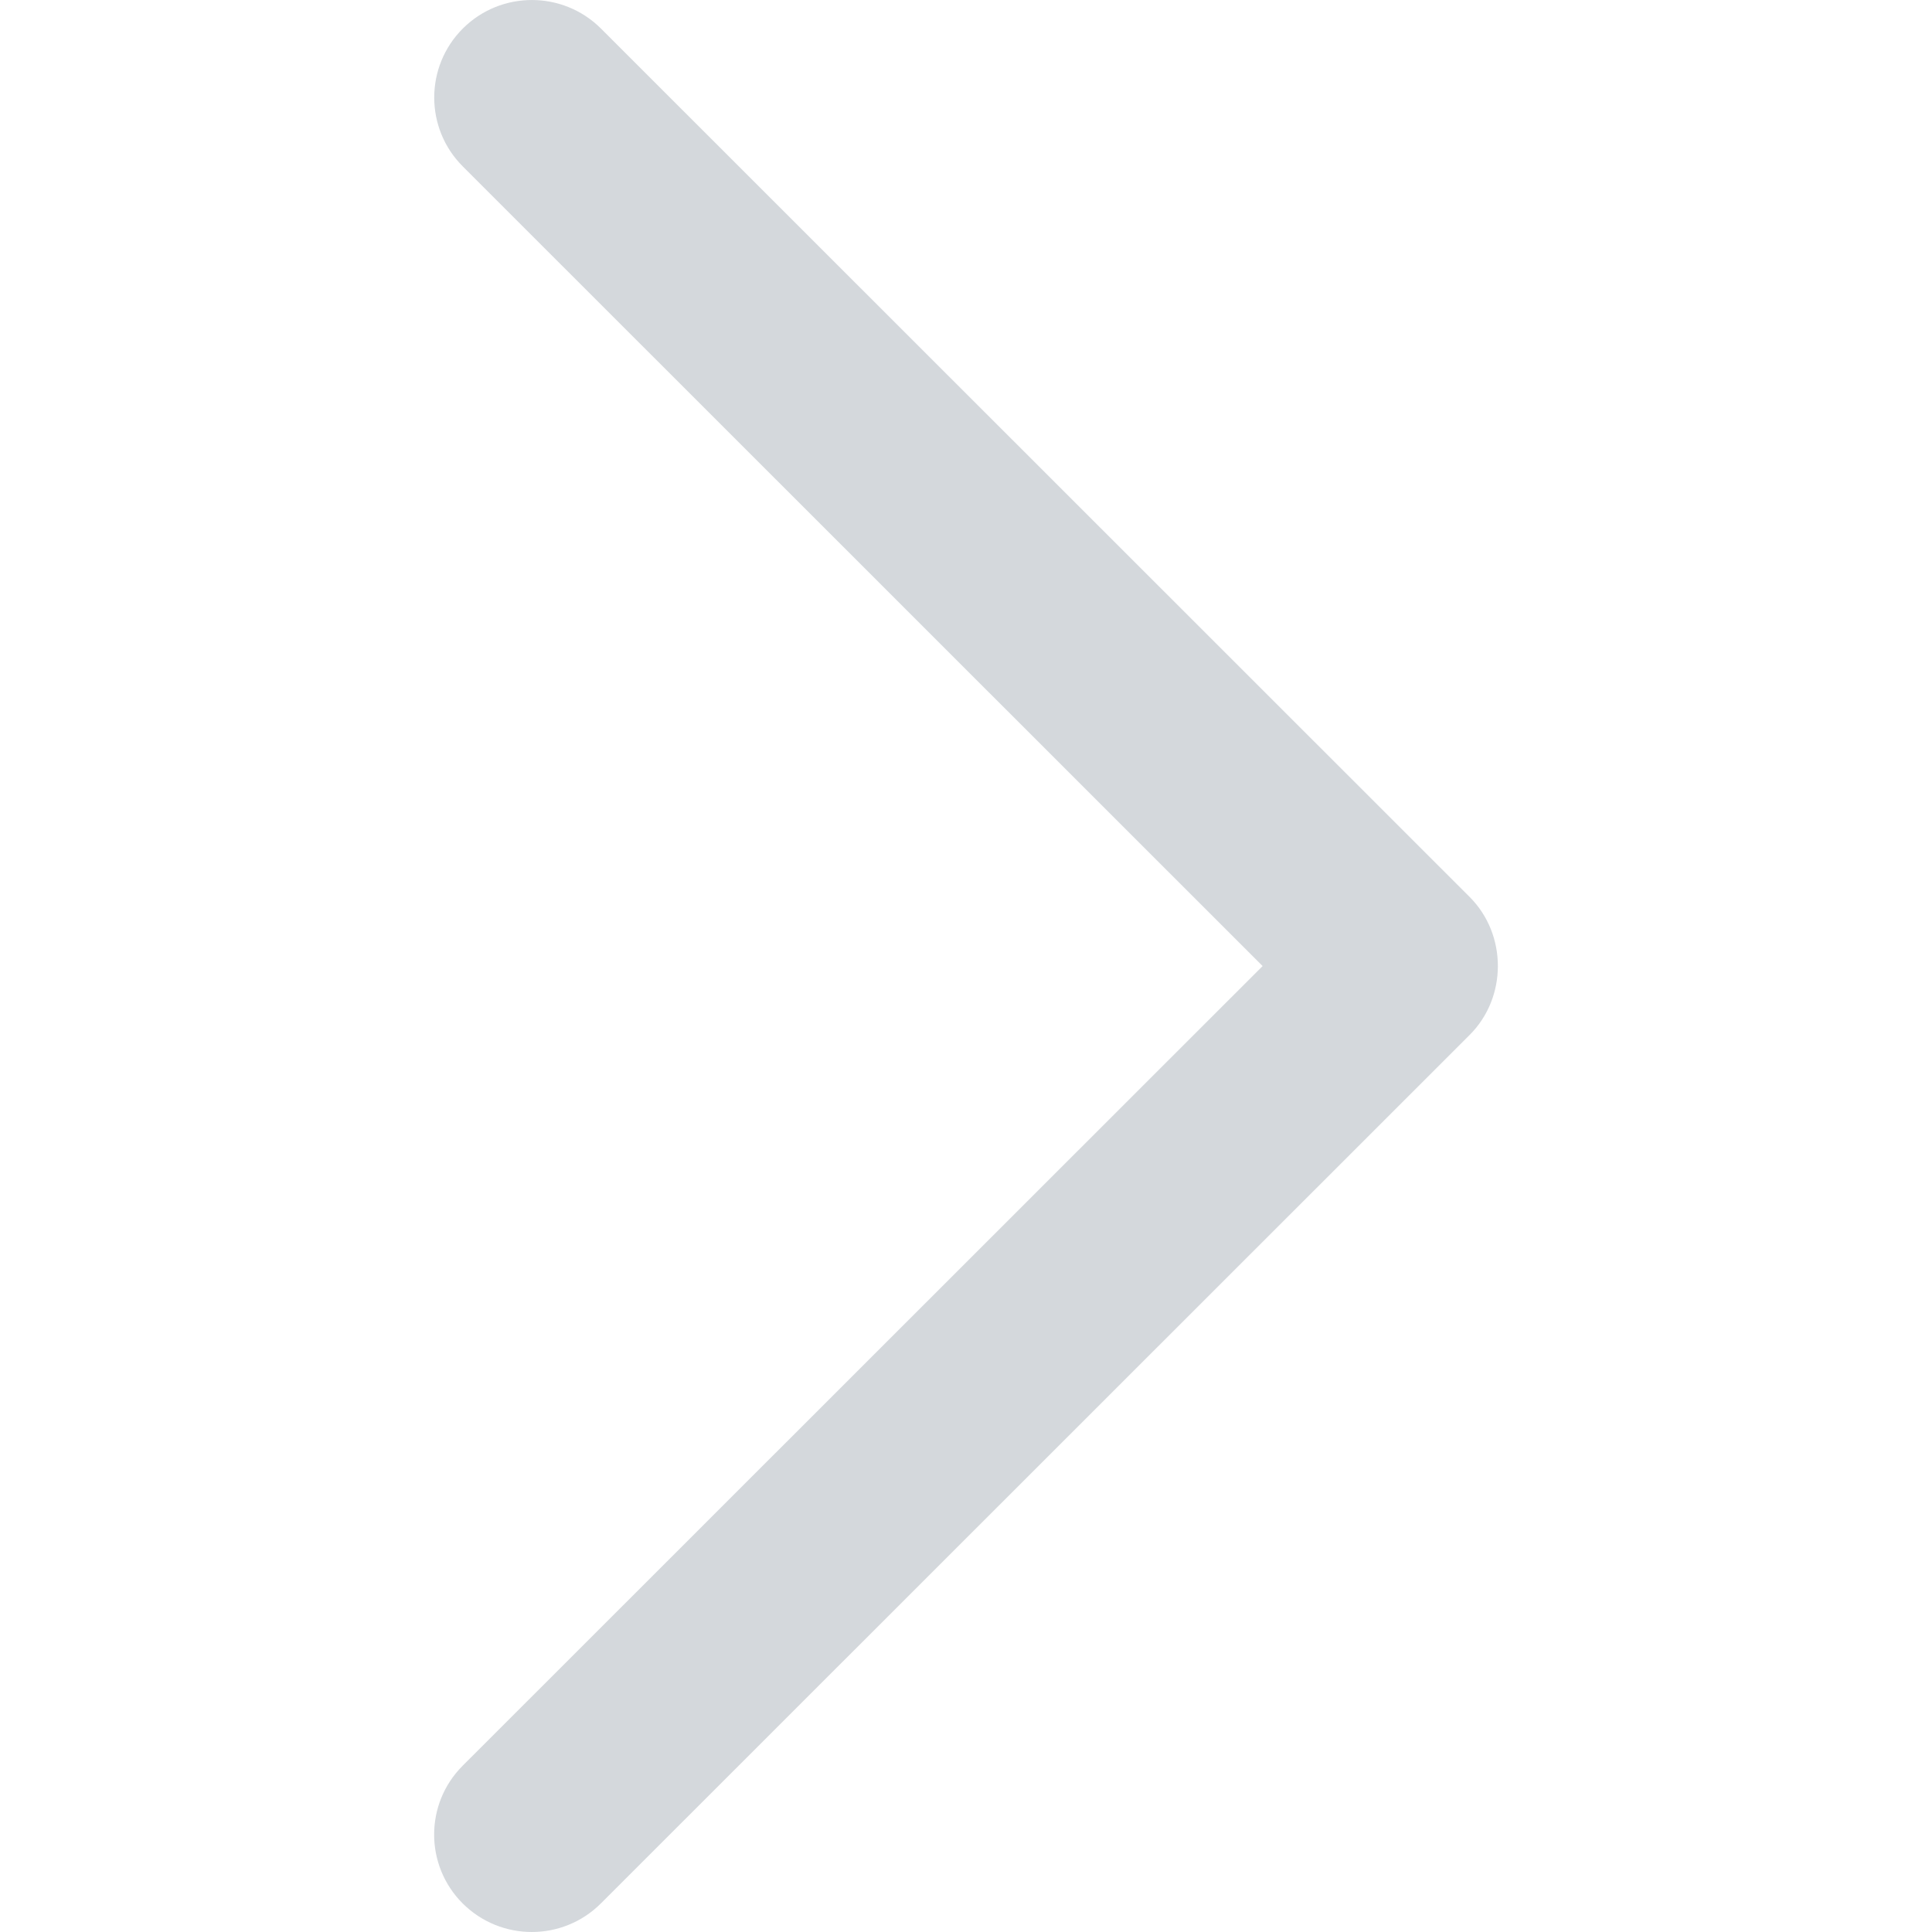 <svg width="150" height="150" viewBox="0 0 150 150" fill="none" xmlns="http://www.w3.org/2000/svg">
<g clip-path="url(#clip0_4_1764)">
<path d="M114.102 80.354L46.648 147.786C43.688 150.738 38.893 150.738 35.926 147.786C32.966 144.833 32.966 140.038 35.926 137.086L98.029 75.004L35.933 12.923C32.973 9.97 32.973 5.175 35.933 2.215C38.893 -0.737 43.696 -0.737 46.656 2.215L114.11 69.646C117.024 72.568 117.024 77.439 114.102 80.354Z" fill="#2C3E50" fill-opacity="0.2"/>
</g>
<defs>
<clipPath id="clip0_4_1764">
<rect width="150" height="150" fill="white" transform="matrix(-1 0 0 1 150 0)"/>
</clipPath>
</defs>
</svg>

